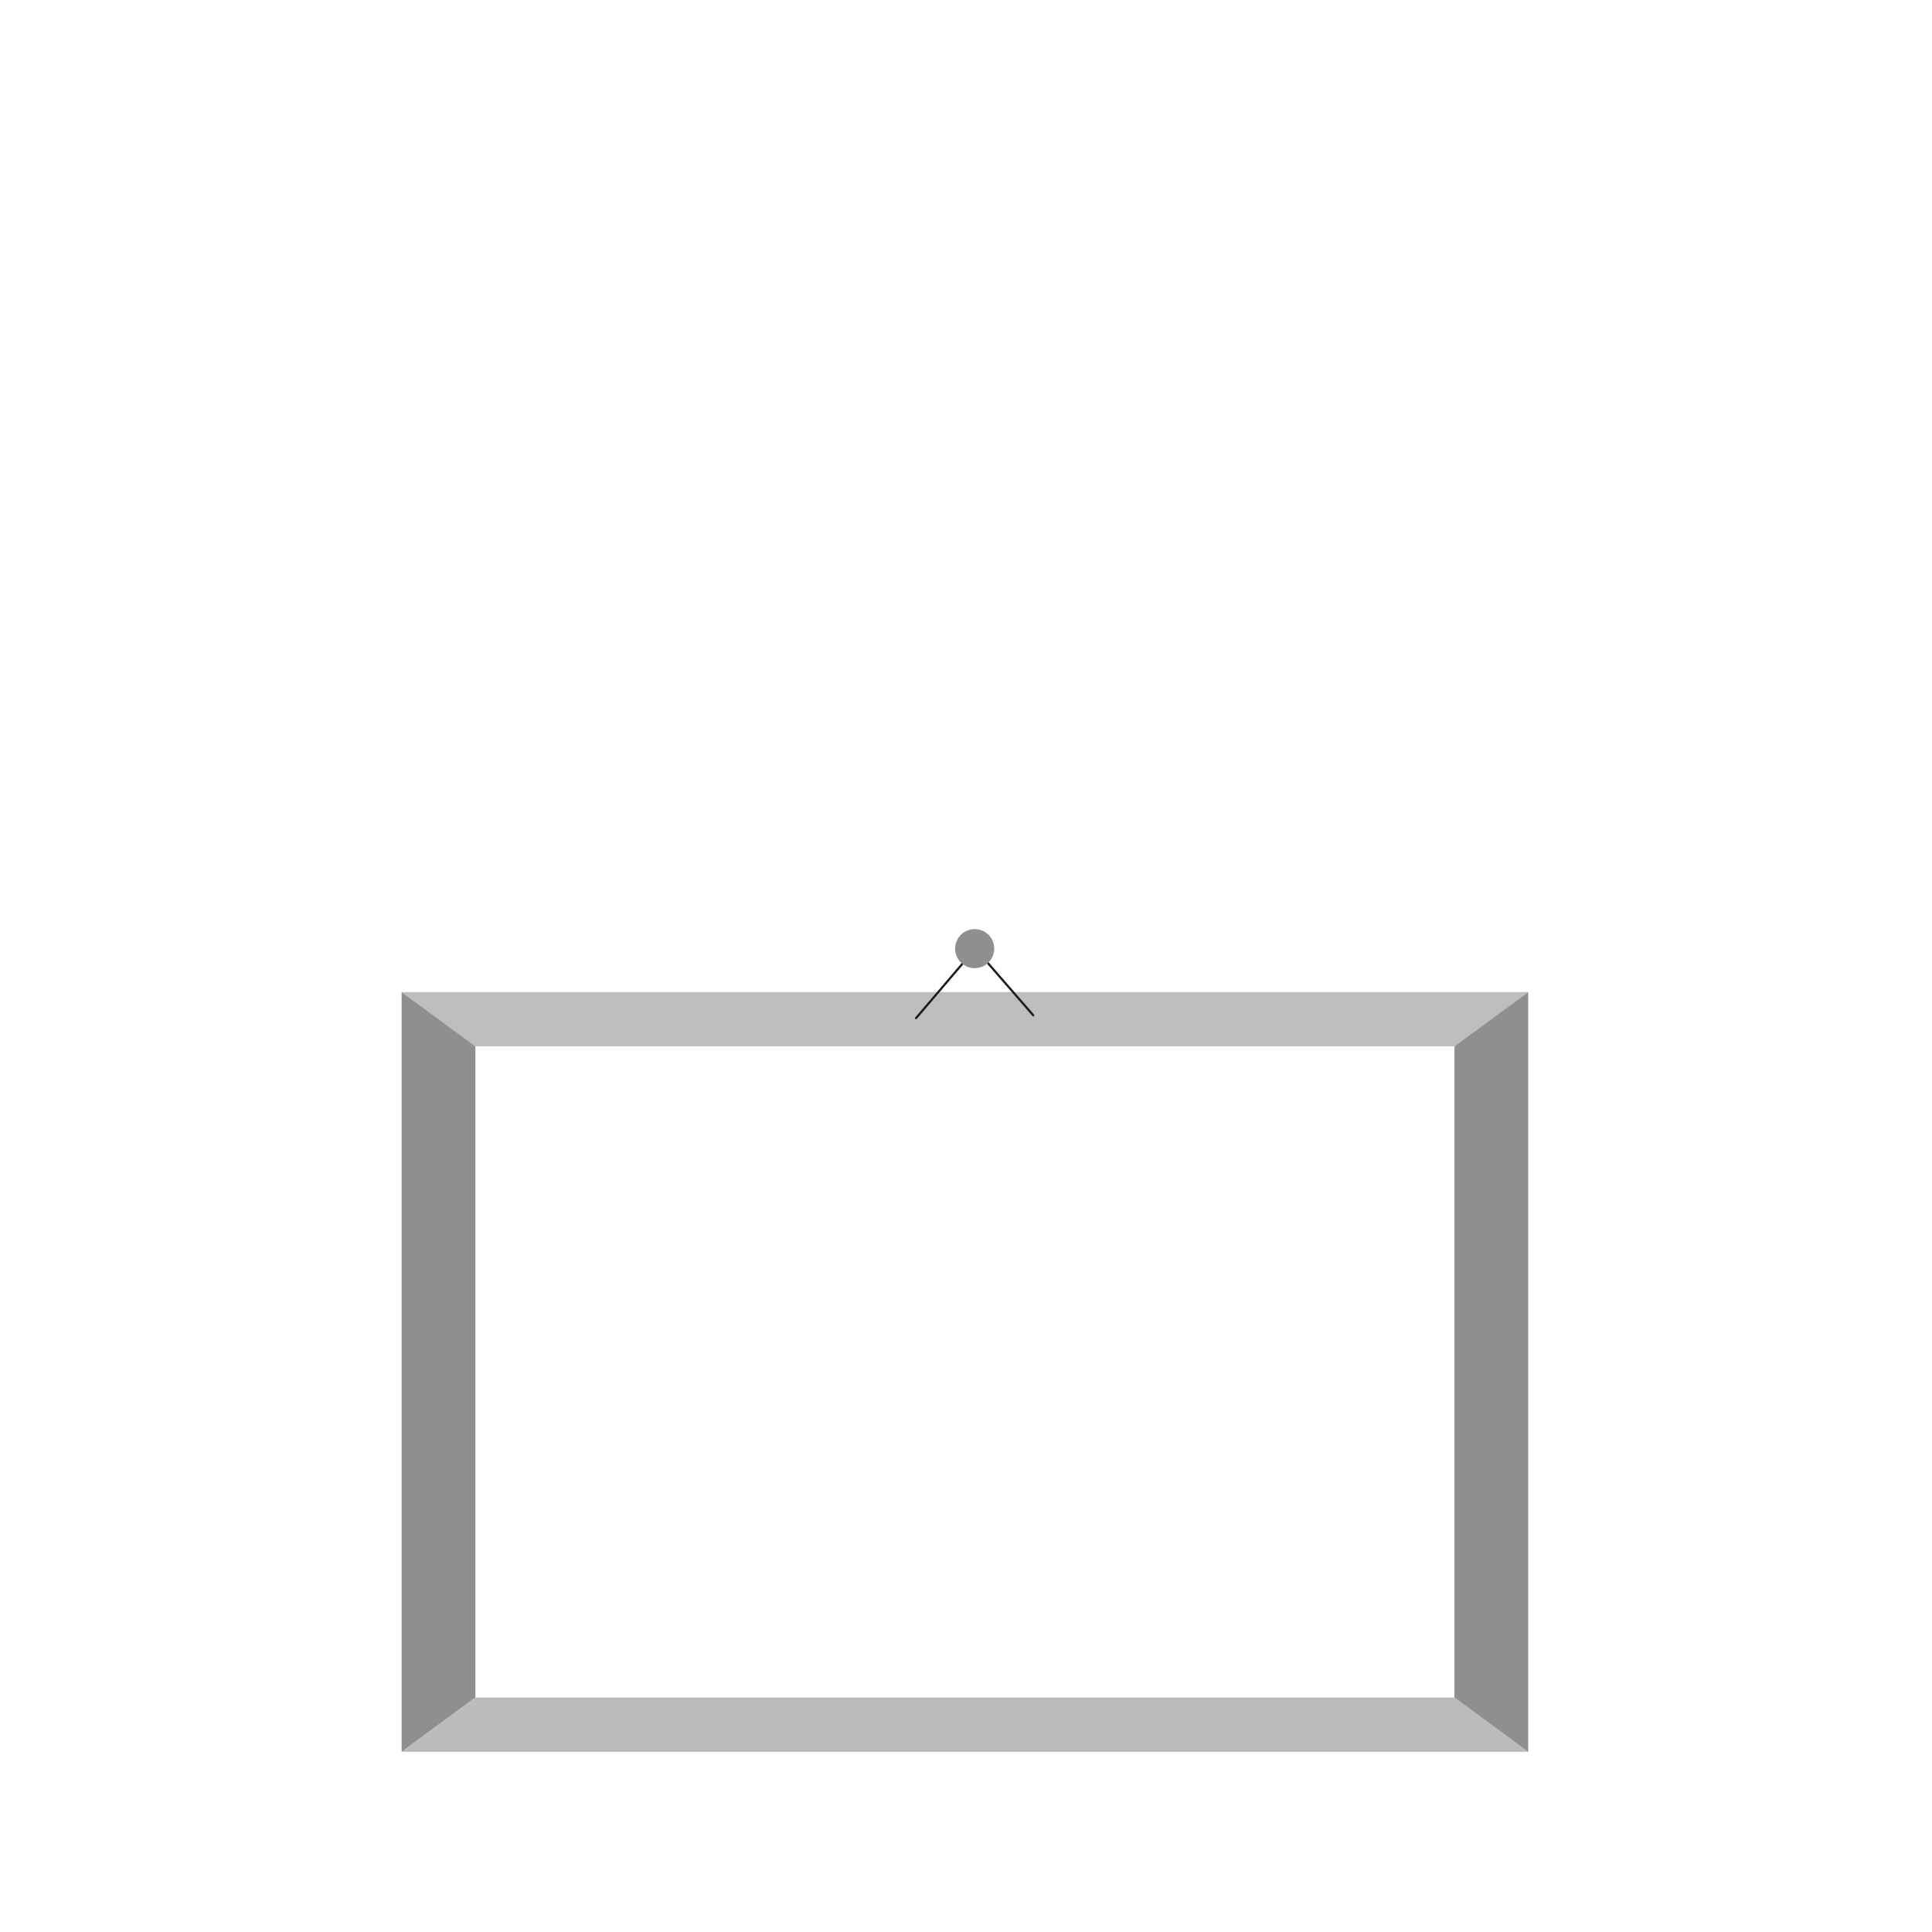 <?xml version="1.0" encoding="UTF-8"?> <svg xmlns="http://www.w3.org/2000/svg" width="890" height="890" viewBox="0 0 890 890" fill="none"> <path d="M704 457L670 482H219L185 457H704Z" fill="#BDBDBD"></path> <path d="M219 482V782L185 807V457L219 482Z" fill="#8F8F8F"></path> <path d="M704 807H185L219 782H670L704 807Z" fill="#BBBBBB"></path> <path d="M704 457V807L670 782V482L704 457Z" fill="#8F8F8F"></path> <path d="M422 469L449.298 437L476 467.731" stroke="#1C1C1C" stroke-miterlimit="10" stroke-linecap="round" stroke-linejoin="round"></path> <path d="M449 446C453.971 446 458 441.971 458 437C458 432.029 453.971 428 449 428C444.029 428 440 432.029 440 437C440 441.971 444.029 446 449 446Z" fill="#8F8F8F"></path> </svg> 
